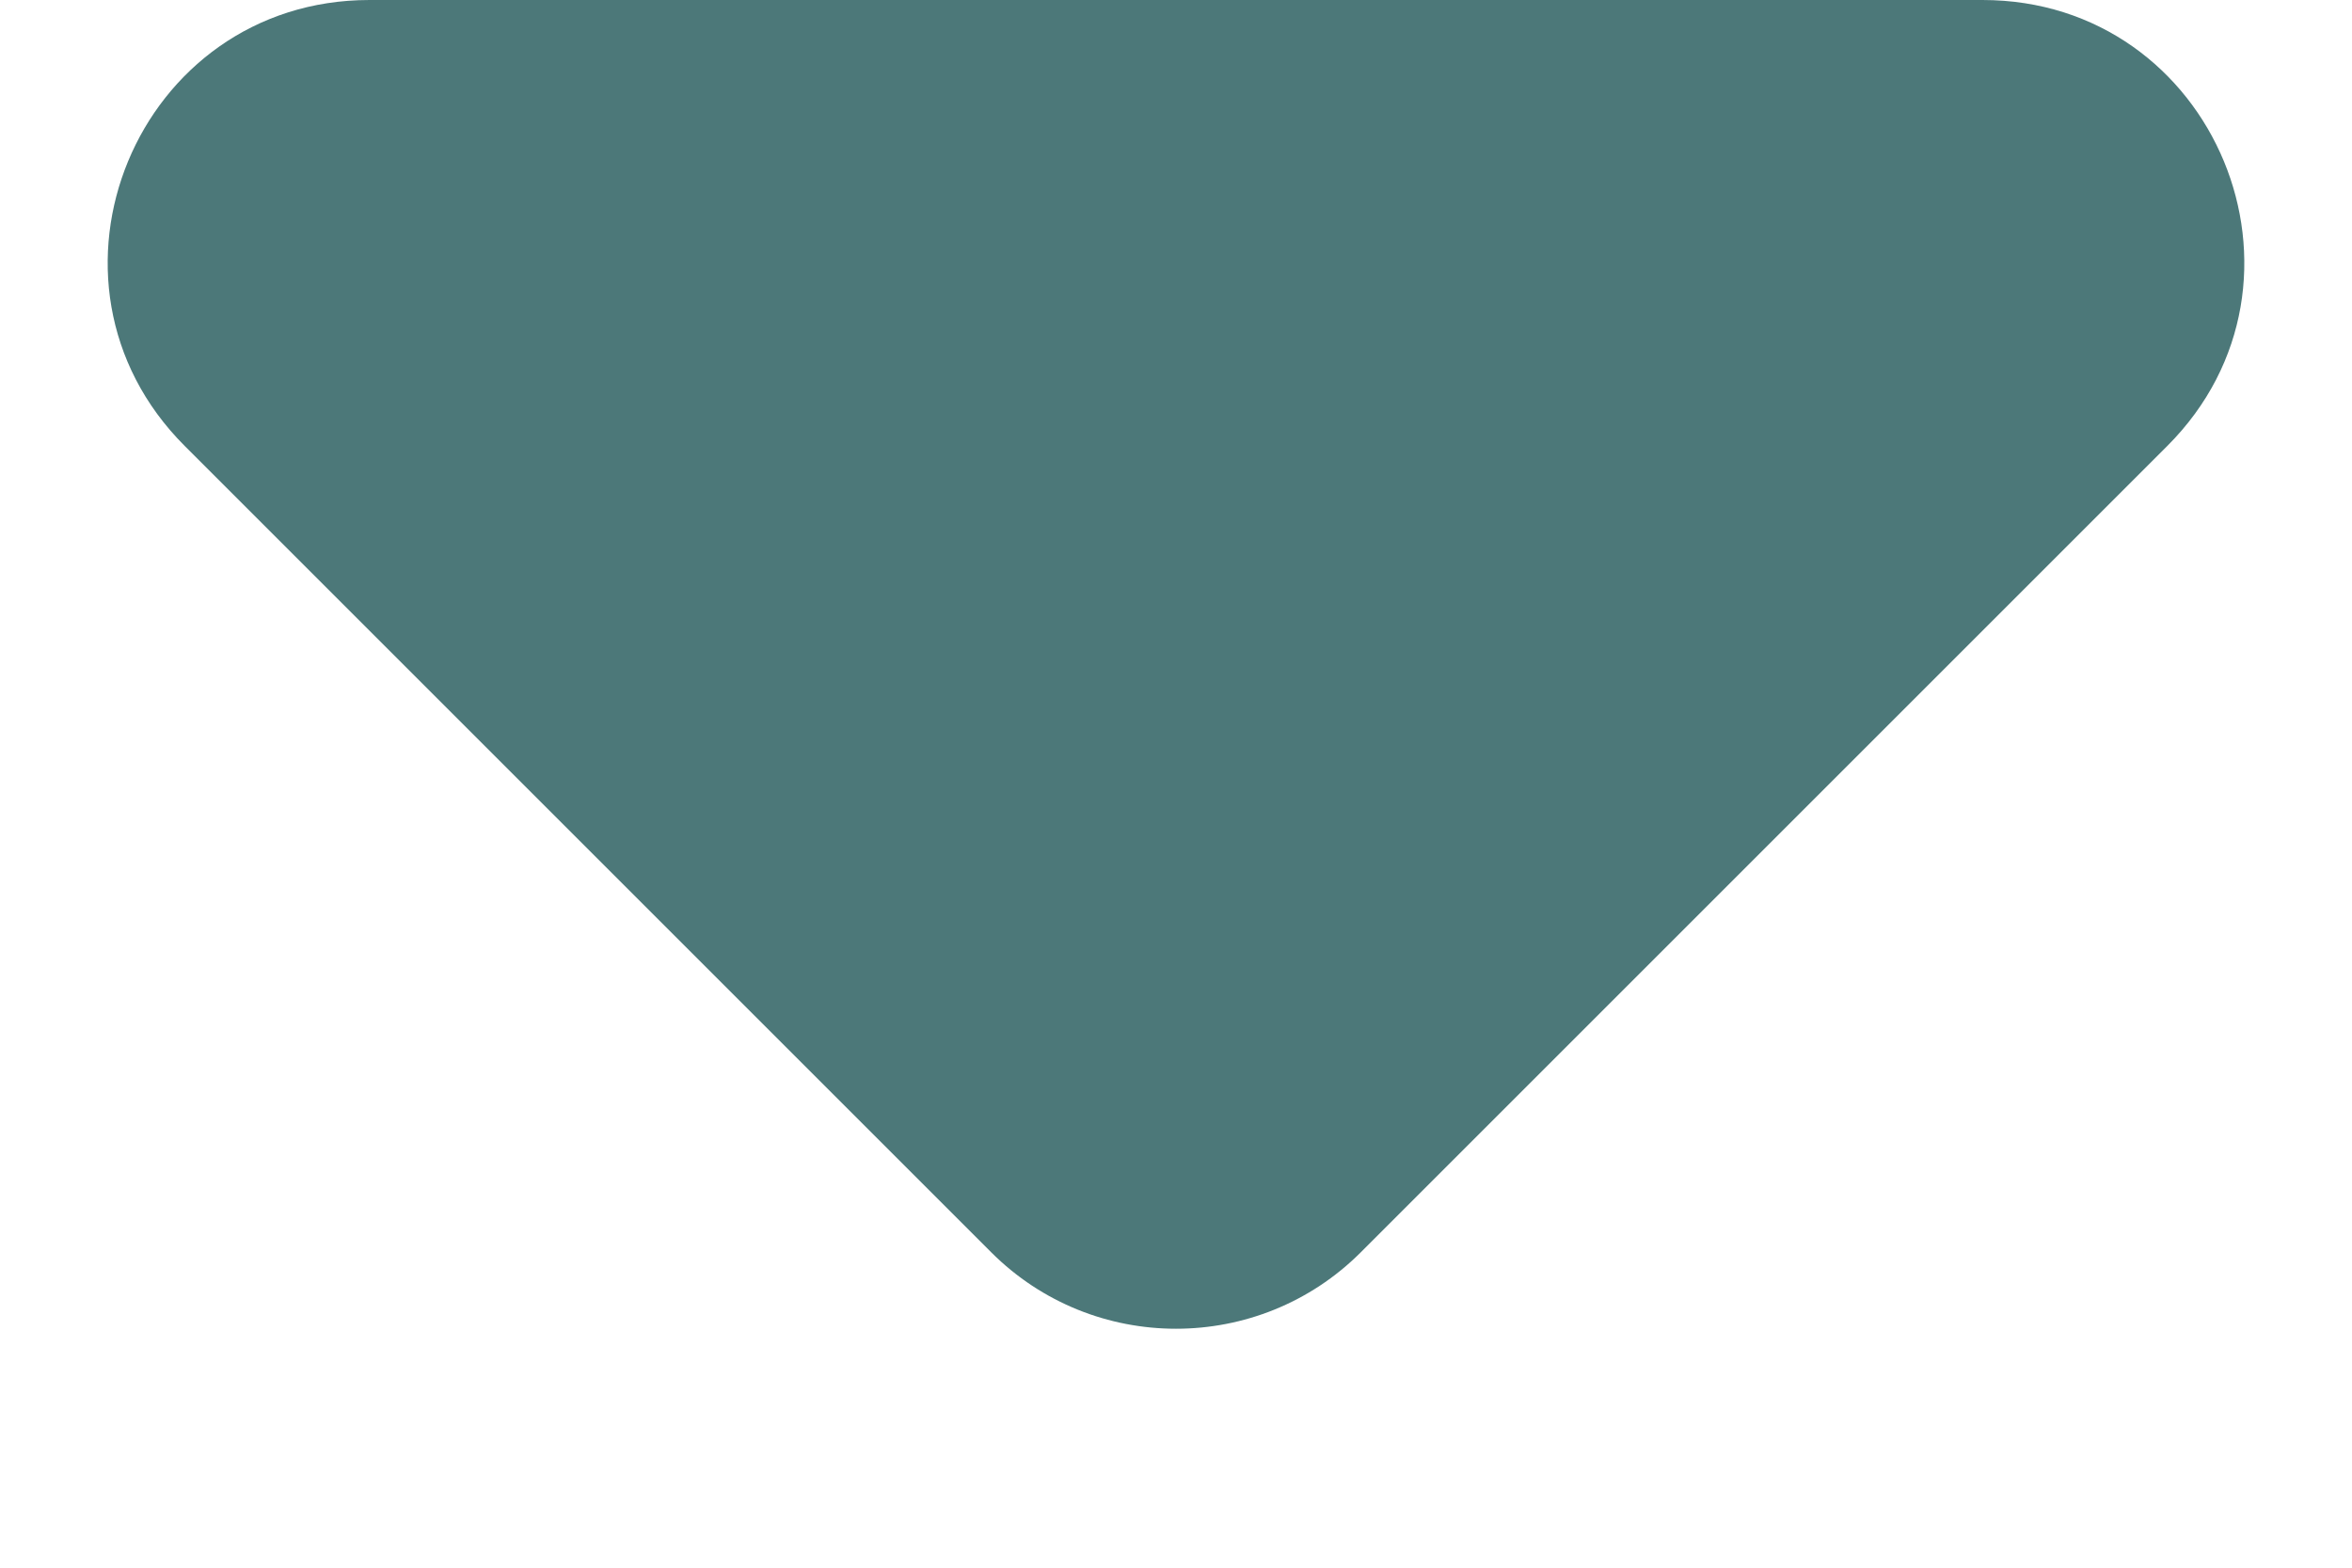 <svg width="9" height="6" viewBox="0 0 9 6" fill="none" xmlns="http://www.w3.org/2000/svg">
<path id="Vector 6" d="M3.793 4.793L0.707 1.707C0.077 1.077 0.523 0 1.414 0H7.586C8.477 0 8.923 1.077 8.293 1.707L5.207 4.793C4.817 5.183 4.183 5.183 3.793 4.793Z" fill="#4C7879"/>
</svg>
